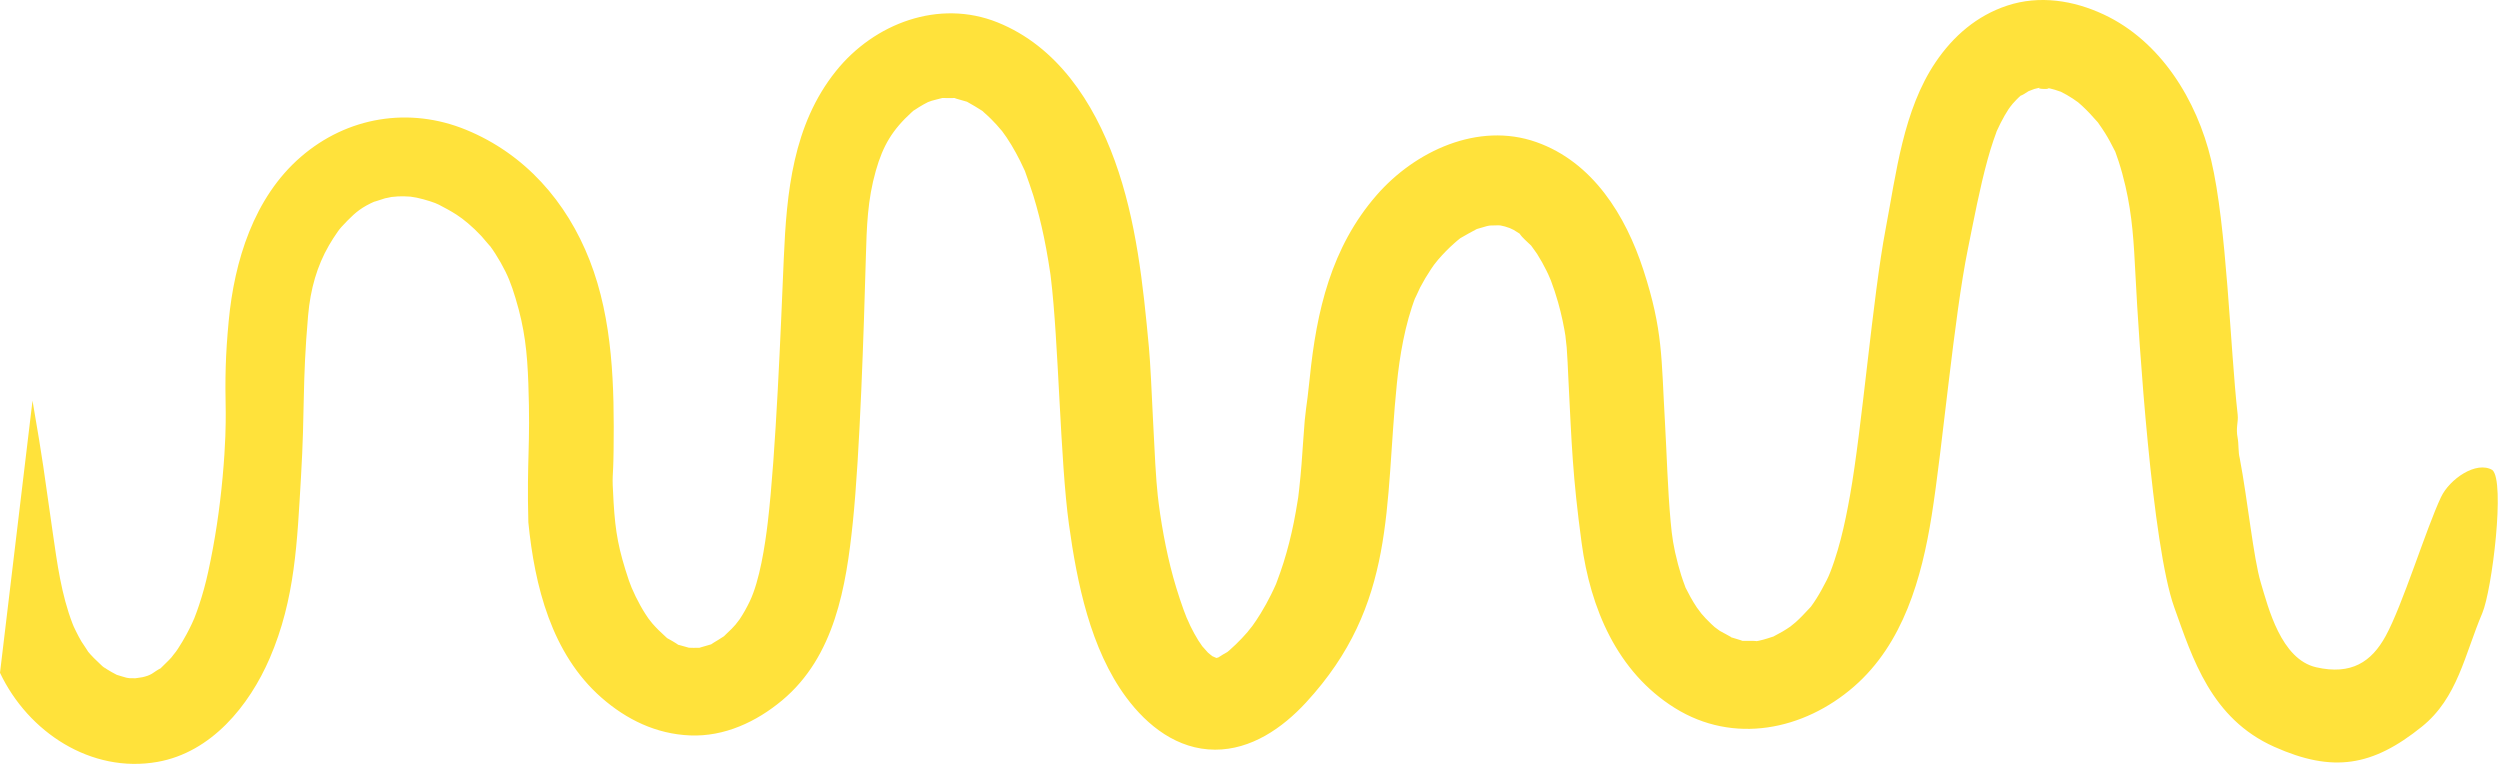 <?xml version="1.0" encoding="UTF-8"?> <svg xmlns="http://www.w3.org/2000/svg" width="360" height="110" viewBox="0 0 360 110" fill="none"> <path d="M22.676 109.713C13.105 111.403 4.049 105.427 0 96.882L4.682 57.697C6.333 67.291 6.2 67.04 7.592 76.674C8.231 81.097 8.829 85.624 10.449 89.818C10.561 90.109 10.618 90.249 10.942 90.903C11.188 91.4 11.443 91.892 11.724 92.37C11.906 92.68 13.073 94.34 12.497 93.616C13.137 94.421 13.876 95.121 14.625 95.819C15.518 96.65 15.028 96.134 14.798 95.973C15.209 96.263 15.633 96.529 16.071 96.777C16.314 96.919 16.561 97.052 16.814 97.175C17.261 97.332 17.717 97.438 18.168 97.579C18.274 97.612 18.512 97.641 18.657 97.657C18.93 97.669 19.204 97.675 19.478 97.669C19.856 97.66 21.317 97.3 19.882 97.667C20.207 97.584 20.532 97.525 20.856 97.432C21 97.391 21.142 97.346 21.282 97.299C21.438 97.236 21.727 97.115 21.872 97.021C22.267 96.767 22.704 96.437 23.125 96.239C23.127 96.239 23.129 96.238 23.13 96.237C23.163 96.203 23.199 96.165 23.24 96.123C23.715 95.638 24.223 95.188 24.677 94.678C24.811 94.529 25.747 93.253 25.086 94.199C25.268 93.94 25.45 93.682 25.624 93.418C26.073 92.737 26.487 92.034 26.873 91.316C27.135 90.829 27.383 90.337 27.619 89.837C27.709 89.647 27.984 89.009 27.966 89.069C28.214 88.44 28.442 87.802 28.657 87.161C29.184 85.594 29.617 83.998 29.971 82.383C30.973 77.806 31.637 73.307 32.056 68.724C32.505 63.813 32.505 61.042 32.505 59.498V59.436C32.403 54.43 32.461 51.219 32.933 46.224C33.745 37.609 36.542 28.451 43.318 22.592C49.998 16.815 58.932 15.332 67.118 18.692C75.597 22.172 81.609 29.04 84.909 37.481C88.286 46.121 88.466 55.715 88.357 64.869C88.302 69.472 88.08 67.751 88.357 72.35C88.616 76.665 89.064 79.128 90.569 83.62C90.965 84.804 91.933 86.863 92.958 88.443C93.098 88.66 93.243 88.874 93.39 89.087C93.338 89.002 93.805 89.627 93.943 89.785C94.53 90.455 95.16 91.073 95.824 91.666C95.928 91.76 96.009 91.835 96.07 91.894C96.149 91.934 96.254 91.991 96.392 92.071C96.712 92.254 97.067 92.451 97.379 92.655C97.503 92.735 97.595 92.8 97.662 92.85C97.738 92.867 97.833 92.89 97.951 92.922C98.317 93.02 98.679 93.13 99.046 93.229C99.105 93.245 99.159 93.26 99.209 93.273C99.66 93.295 100.106 93.295 100.558 93.279C100.631 93.276 100.687 93.277 100.729 93.279C100.793 93.257 100.867 93.233 100.951 93.207C101.328 93.087 101.716 92.993 102.095 92.876C102.225 92.835 102.328 92.805 102.407 92.784C102.479 92.729 102.598 92.65 102.78 92.537C103.211 92.272 103.647 92.025 104.065 91.739C104.151 91.681 104.211 91.643 104.251 91.62C104.313 91.558 104.388 91.484 104.476 91.397C104.769 91.108 105.075 90.84 105.362 90.545C105.574 90.326 105.78 90.102 105.981 89.873C105.805 90.068 106.392 89.35 106.507 89.177C107.055 88.359 107.53 87.499 107.957 86.612C109.397 83.62 110.171 78.516 110.56 75.218C111.735 65.27 112.436 47.263 112.863 37.258C113.27 27.706 114.178 17.983 120.359 10.256C125.87 3.368 135.199 -0.17 143.649 3.226C152.249 6.684 157.478 14.737 160.526 23.145C163.646 31.75 164.607 41.001 165.447 50.059C165.856 54.469 166.212 66.913 166.713 71.314C166.751 71.66 166.792 72.005 166.834 72.35C166.859 72.545 166.879 72.7 166.894 72.817C166.952 73.219 167.078 74.136 167.06 74.015C167.214 75.04 167.384 76.061 167.571 77.08C167.945 79.107 168.392 81.121 168.938 83.109C169.461 85.019 170.333 87.649 170.909 89.04C170.73 88.606 171.454 90.225 171.415 90.144C171.589 90.501 171.771 90.855 171.963 91.203C172.156 91.556 172.359 91.906 172.572 92.247C172.546 92.205 172.915 92.742 173.118 93.049C173.343 93.294 173.839 93.871 173.939 93.971C174.09 94.12 174.482 94.408 174.59 94.498C174.66 94.522 174.936 94.654 175.164 94.749C175.257 94.722 175.35 94.696 175.443 94.669C175.755 94.459 176.592 93.953 176.737 93.891C176.814 93.827 176.911 93.746 177.029 93.647C177.342 93.372 177.649 93.09 177.949 92.8C178.247 92.513 178.539 92.218 178.823 91.917C179.107 91.618 179.384 91.311 179.654 91C179.604 91.058 180.138 90.378 180.346 90.128C180.567 89.806 180.909 89.317 180.871 89.374C181.099 89.032 181.321 88.685 181.536 88.335C182.076 87.456 182.573 86.55 183.032 85.626C183.28 85.127 183.52 84.622 183.744 84.111C183.78 84.016 183.825 83.894 183.883 83.739C184.212 82.853 184.531 81.965 184.816 81.062C185.422 79.145 185.911 77.193 186.309 75.222C186.52 74.183 186.695 73.138 186.866 72.092C186.899 71.889 186.923 71.739 186.941 71.63C186.996 71.198 187.045 70.765 187.093 70.332C187.352 67.996 187.524 65.651 187.674 63.305C187.982 58.482 188.116 59.262 188.602 54.452C189.581 44.772 191.693 35.621 198.225 28.111C203.753 21.755 212.859 17.504 221.231 20.462C229.373 23.338 234.097 31.03 236.652 38.884C239.489 47.601 239.218 51.56 239.744 60.619C240.024 65.446 240.13 70.294 240.571 75.11C240.766 77.245 240.959 78.691 241.636 81.261C241.913 82.312 242.24 83.352 242.628 84.368C242.675 84.492 242.706 84.578 242.723 84.634C242.764 84.709 242.813 84.8 242.87 84.907C243.058 85.259 243.229 85.617 243.424 85.967C243.715 86.491 244.029 87.004 244.361 87.504C244.33 87.458 244.817 88.099 245.002 88.361C245.253 88.638 245.617 89.049 245.579 89.01C245.851 89.299 246.132 89.581 246.421 89.853C246.593 90.015 246.768 90.175 246.947 90.332C246.915 90.292 247.48 90.733 247.661 90.85C247.97 91.05 249.66 91.887 249.221 91.752C249.691 91.912 250.174 92.019 250.641 92.184C250.751 92.223 250.842 92.257 250.917 92.286C250.937 92.286 250.959 92.286 250.982 92.287C251.388 92.3 253.781 92.229 252.57 92.391C253.452 92.273 254.317 92.008 255.157 91.727C255.252 91.695 255.318 91.676 255.363 91.665C255.425 91.63 255.496 91.591 255.577 91.547C255.93 91.352 256.288 91.174 256.638 90.971C257.059 90.725 257.473 90.461 257.873 90.181C257.732 90.273 258.419 89.739 258.567 89.606C259.243 89.005 259.85 88.353 260.464 87.693L260.519 87.634C260.625 87.521 260.709 87.43 260.775 87.358C261.058 86.981 261.317 86.585 261.57 86.189C262.098 85.364 262.547 84.502 262.998 83.635L263.052 83.531C263.394 82.876 263.767 81.901 264.153 80.744C264.491 79.733 264.79 78.709 265.059 77.677C265.6 75.6 266.018 73.493 266.395 71.381C268.155 61.525 269.666 42.798 271.534 32.96C273.048 24.985 274.066 15.842 278.735 8.943C281.279 5.184 284.666 2.256 289.02 0.813C293.676 -0.729 298.575 0.049 302.928 2.082C311.16 5.927 316.356 14.456 318.398 23.016C320.664 32.516 321.138 50.067 322.224 59.706C322.347 60.805 321.925 61.544 322.224 63.079C322.385 63.909 322.293 65.122 322.514 65.939C323.673 72.027 324.487 80.345 325.557 83.913C326.628 87.48 328.456 94.929 333.53 96.088C338.603 97.248 341.502 95.295 343.531 91.595C345.995 87.102 349.336 76.189 351.503 71.592C352.735 68.98 356.583 66.326 358.896 67.678C360.78 69.273 358.852 85.003 357.446 88.301C354.9 94.285 353.902 100.492 348.749 104.64C341.628 110.374 335.941 111.31 327.492 107.539C318.398 103.481 315.726 94.806 313.092 87.453C309.91 78.572 307.984 49.069 307.514 39.727C307.27 34.89 307.065 31.148 306.063 26.797C305.788 25.602 305.467 24.418 305.089 23.252C304.96 22.858 304.823 22.472 304.685 22.083L304.651 21.989C304.628 21.923 304.607 21.863 304.587 21.809C304.563 21.772 304.523 21.699 304.462 21.578C304.047 20.75 303.615 19.935 303.123 19.151C302.848 18.711 302.556 18.286 302.258 17.863C302.185 17.758 302.139 17.69 302.116 17.649C302.064 17.591 302.004 17.524 301.937 17.448C301.258 16.681 300.574 15.926 299.816 15.235C299.629 15.065 299.439 14.895 299.246 14.73C299.253 14.751 298.683 14.328 298.516 14.22C297.938 13.843 297.336 13.488 296.712 13.185C296.774 13.232 296.119 12.987 295.903 12.924C295.462 12.795 295.017 12.691 294.565 12.606C296.226 12.919 292.392 12.842 294.049 12.571C293.675 12.632 293.299 12.716 292.933 12.816L292.923 12.82C292.85 12.849 292.414 13.021 292.118 13.127C291.763 13.381 290.727 13.997 291.105 13.661C290.574 14.11 290.102 14.626 289.637 15.141C290.167 14.554 289.479 15.339 289.242 15.702C289.045 16.003 288.855 16.312 288.675 16.625C288.262 17.342 287.894 18.081 287.552 18.835C287.539 18.865 287.527 18.891 287.516 18.915C287.492 18.986 287.465 19.07 287.432 19.166C287.312 19.524 287.173 19.876 287.051 20.234C286.745 21.131 286.471 22.038 286.221 22.953C285.059 27.178 284.259 31.517 283.384 35.808C281.376 45.645 279.74 64.341 278.16 74.252C276.731 83.219 274.086 92.682 266.968 98.87C259.736 105.158 249.629 107.228 241.17 101.947C232.831 96.742 229.014 87.554 227.752 78.163C226.445 68.441 226.33 64.149 225.838 54.361C225.766 52.917 225.718 51.469 225.604 50.028C225.568 49.579 225.296 47.495 225.5 48.822C225.225 47.032 224.854 45.258 224.359 43.515C224.06 42.461 223.718 41.419 223.33 40.395C223.218 40.101 222.7 38.979 223.168 39.978C223.018 39.657 222.871 39.335 222.714 39.017C222.299 38.178 221.844 37.356 221.344 36.565C221.166 36.284 220.571 35.508 220.483 35.364C219.932 34.813 219.222 34.253 218.84 33.667C218.834 33.658 218.829 33.65 218.824 33.642C218.814 33.636 218.803 33.63 218.791 33.623C218.513 33.457 218.253 33.271 217.97 33.11C217.932 33.088 217.635 32.953 217.401 32.841C217.103 32.745 216.737 32.621 216.714 32.615C216.548 32.57 216.381 32.533 216.214 32.498C216.165 32.489 216.099 32.476 216.016 32.459C215.925 32.448 215.832 32.441 215.759 32.446C215.371 32.469 214.981 32.464 214.591 32.474C214.412 32.498 214.186 32.533 214.051 32.576C213.629 32.71 213.189 32.832 212.764 32.95L212.763 32.95C212.724 32.961 212.677 32.978 212.629 32.997C211.844 33.411 211.033 33.862 210.273 34.306C209.968 34.544 209.671 34.8 209.382 35.058C208.565 35.783 207.803 36.566 207.09 37.392C206.956 37.547 206.469 38.18 206.525 38.092C206.369 38.312 206.216 38.533 206.067 38.757C205.498 39.607 204.975 40.487 204.501 41.394C204.325 41.731 203.483 43.66 203.874 42.656C202.29 46.716 201.54 51.388 201.152 55.203C199.348 72.955 201.128 86.989 188.069 101.156C184.668 104.845 180.161 107.969 174.955 107.953C169.569 107.937 165.231 104.549 162.172 100.415C157.014 93.447 155.089 83.909 153.926 75.491C152.665 66.361 152.443 49.12 151.321 39.978C151.296 39.769 151.276 39.61 151.262 39.49C151.242 39.367 151.215 39.191 151.177 38.948C151.106 38.491 151.037 38.033 150.962 37.577C150.775 36.439 150.567 35.304 150.333 34.175C149.912 32.148 149.41 30.137 148.8 28.159C148.46 27.056 148.058 25.979 147.681 24.89C147.648 24.794 147.619 24.71 147.594 24.637C147.576 24.6 147.555 24.554 147.529 24.496C147.324 24.043 147.112 23.592 146.888 23.148C146.117 21.616 145.236 20.1 144.195 18.732C144.511 19.151 143.649 18.121 143.524 17.983C143.261 17.694 142.992 17.41 142.714 17.134C142.37 16.793 142.012 16.471 141.65 16.149C141.564 16.072 141.511 16.02 141.482 15.988C141.435 15.958 141.384 15.925 141.327 15.888C140.695 15.478 140.051 15.104 139.395 14.735C139.34 14.704 139.29 14.676 139.245 14.649C139.204 14.64 139.147 14.624 139.07 14.6C138.627 14.46 138.172 14.353 137.729 14.214C137.591 14.171 137.496 14.136 137.433 14.108C137.356 14.114 137.252 14.119 137.114 14.121C136.729 14.127 136.331 14.119 135.946 14.116C135.854 14.115 135.773 14.114 135.703 14.112C135.665 14.123 135.615 14.135 135.552 14.149C135.082 14.253 134.625 14.399 134.158 14.512C134.053 14.537 133.71 14.676 133.618 14.709C133.396 14.819 133.177 14.936 132.962 15.056C132.536 15.293 132.128 15.556 131.723 15.825C131.613 15.897 131.546 15.938 131.508 15.956C131.451 16.008 131.385 16.069 131.308 16.139C128.503 18.691 127.153 20.95 126.12 24.581C124.915 28.814 124.808 32.608 124.681 37.104L124.677 37.252C124.395 47.252 123.838 65.259 122.806 75.212C121.849 84.463 120.206 94.521 112.633 100.846C108.919 103.948 104.299 106.108 99.357 105.901C94.494 105.696 90.221 103.63 86.606 100.456C79.415 94.143 76.991 84.369 76.082 75.218C75.842 65.921 76.408 64.38 76.082 55.249C75.921 50.72 75.571 47.345 74.237 42.946C73.606 40.867 73.137 39.649 72.091 37.797C71.608 36.943 71.075 36.108 70.491 35.319C70.936 35.92 69.548 34.236 69.318 33.992C67.986 32.575 66.748 31.566 65.734 30.908C64.911 30.375 64.059 29.926 63.192 29.472C63.109 29.429 62.676 29.249 62.653 29.235C62.404 29.142 62.153 29.055 61.901 28.974C61.27 28.769 60.628 28.598 59.979 28.459C59.787 28.419 59.065 28.32 59.147 28.318C58.534 28.271 57.918 28.258 57.303 28.279C57.362 28.277 56.718 28.34 56.379 28.364C56.04 28.441 55.385 28.57 55.451 28.554C55.124 28.637 53.377 29.262 54.06 28.962C52.092 29.825 51.234 30.553 50.029 31.773C49.243 32.57 48.937 32.927 48.645 33.341C48.188 33.992 47.757 34.66 47.36 35.349C45.672 38.276 44.703 41.568 44.364 45.457C43.507 55.278 43.929 58.87 43.34 68.724C42.789 77.95 42.529 86.241 38.838 94.789C35.879 101.643 30.422 108.346 22.676 109.713Z" fill="#FFE23B"></path> </svg> 